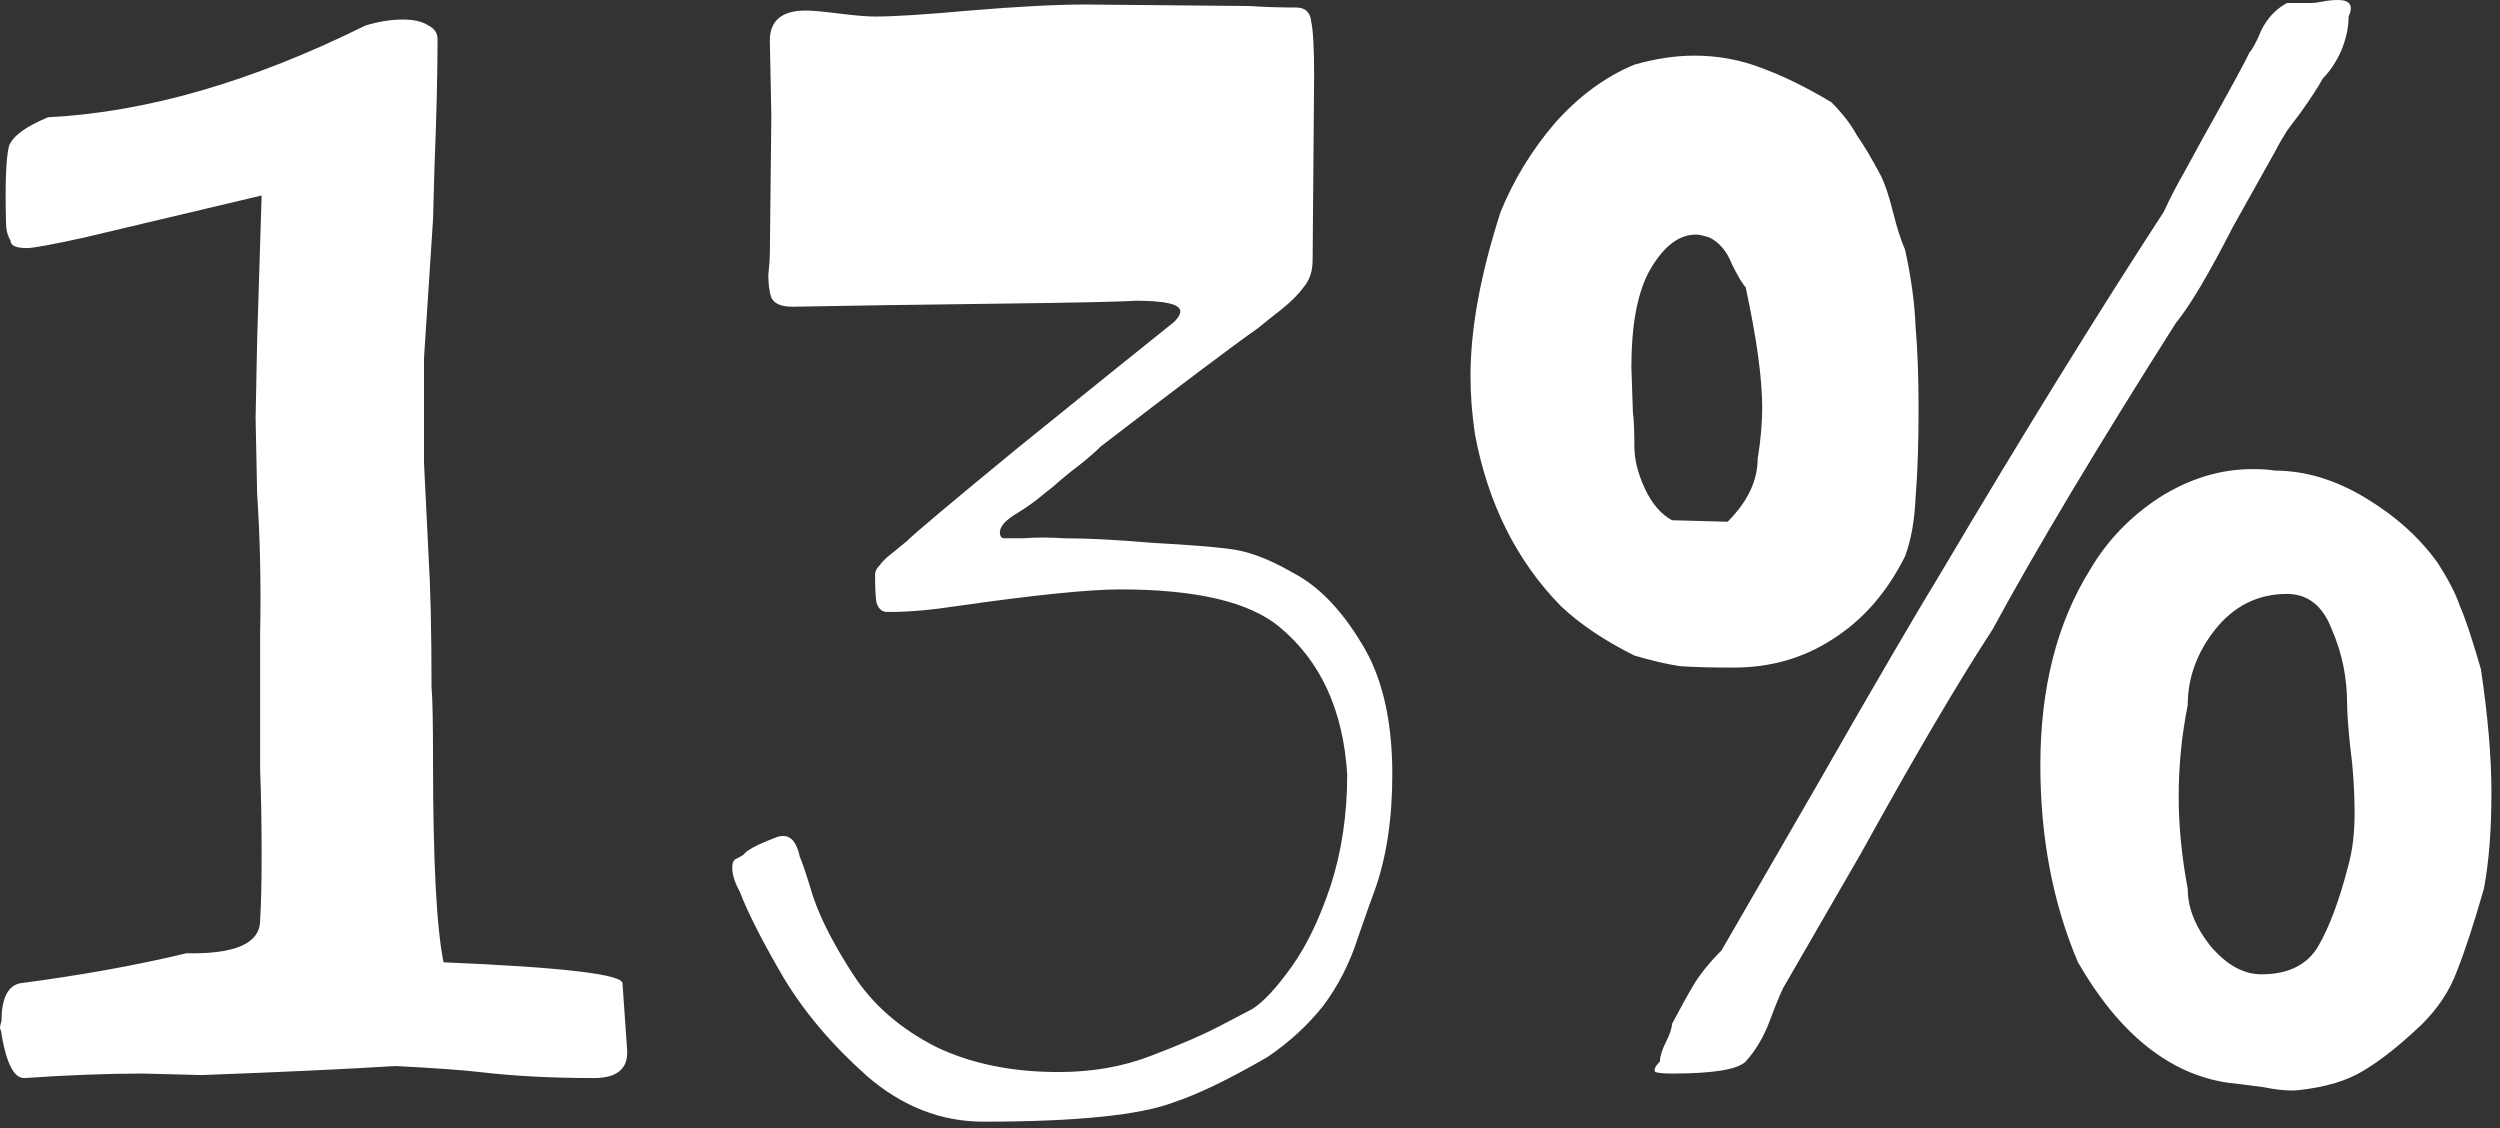<?xml version="1.0" encoding="UTF-8"?> <svg xmlns="http://www.w3.org/2000/svg" width="288" height="130" viewBox="0 0 288 130" fill="none"><rect x="0" y="0" width="288" height="130" fill="#333333" stroke="none"/><path d="M42.09 2.945C43.592 2.483 45.035 2.252 46.421 2.252C47.691 2.252 48.673 2.483 49.365 2.945C50.058 3.291 50.405 3.811 50.405 4.504C50.405 8.43 50.289 13.28 50.058 19.053L49.885 25.289L48.846 41.224V53.349L49.365 63.915C49.596 67.611 49.712 72.691 49.712 79.158C49.827 80.428 49.885 83.257 49.885 87.645C49.885 99.193 50.289 106.93 51.098 110.856C64.839 111.433 71.71 112.241 71.71 113.281L72.229 120.729C72.46 123.038 71.19 124.193 68.419 124.193C63.569 124.193 59.181 123.962 55.255 123.5C53.292 123.269 50.058 123.038 45.555 122.807C40.012 123.154 32.564 123.5 23.21 123.847L16.455 123.673C12.414 123.673 7.852 123.847 2.771 124.193C1.617 124.193 0.751 122.519 0.173 119.17C0.173 118.939 0.115 118.708 -1.56051e-05 118.477C-1.56051e-05 118.246 0.058 117.957 0.173 117.611C0.173 115.071 0.866 113.627 2.252 113.281C9.296 112.357 15.704 111.202 21.478 109.817C27.137 109.932 29.966 108.662 29.966 106.006C30.081 104.158 30.139 101.676 30.139 98.558C30.139 94.862 30.081 91.572 29.966 88.685V73.096C30.081 67.437 29.966 62.01 29.619 56.814L29.446 48.153L29.619 39.319L30.139 22.518L9.7 27.367C6.005 28.176 3.811 28.58 3.118 28.58C1.848 28.58 1.212 28.291 1.212 27.714C0.866 27.137 0.693 26.444 0.693 25.635C0.577 21.132 0.693 18.187 1.039 16.802C1.501 15.647 3.002 14.55 5.543 13.511C16.859 12.933 29.042 9.411 42.09 2.945ZM100.809 1.905C103.003 1.905 106.641 1.674 111.722 1.213C117.265 0.751 121.71 0.52 125.059 0.52L143.939 0.693C145.671 0.808 147.461 0.866 149.309 0.866C150.348 0.866 150.925 1.386 151.041 2.425C151.272 3.464 151.387 5.543 151.387 8.661L151.214 29.966C151.214 31.236 150.868 32.275 150.175 33.084C149.598 33.892 148.731 34.758 147.577 35.682C146.537 36.49 145.671 37.183 144.979 37.76C141.861 39.954 135.798 44.516 126.791 51.444C126.098 52.137 125.232 52.888 124.193 53.696C123.269 54.389 122.288 55.197 121.248 56.121C120.787 56.467 120.209 56.929 119.516 57.506C118.939 57.968 118.188 58.488 117.265 59.065C115.879 59.874 115.186 60.624 115.186 61.317C115.186 61.779 115.359 62.01 115.706 62.01C115.937 62.01 116.687 62.01 117.957 62.01C119.228 61.895 120.787 61.895 122.634 62.01C125.29 62.01 128.639 62.183 132.68 62.53C136.838 62.761 139.782 62.992 141.514 63.222C143.708 63.453 146.191 64.377 148.962 65.994C151.849 67.495 154.447 70.151 156.757 73.962C159.182 77.772 160.394 82.853 160.394 89.204C160.394 94.401 159.702 98.904 158.316 102.715C158.085 103.292 157.45 105.082 156.411 108.084C155.487 110.971 154.159 113.569 152.427 115.879C150.695 118.073 148.558 120.036 146.018 121.768C141.63 124.309 138.05 126.041 135.279 126.965C131.353 128.466 124.02 129.216 113.281 129.216C108.431 129.216 103.985 127.484 99.943 124.02C95.902 120.44 92.668 116.63 90.243 112.588C87.819 108.431 86.144 105.14 85.22 102.715C84.643 101.676 84.354 100.752 84.354 99.943C84.354 99.366 84.528 99.02 84.874 98.904C85.336 98.673 85.624 98.5 85.74 98.385C85.856 98.154 86.375 97.807 87.299 97.345C88.338 96.883 89.031 96.595 89.377 96.479C89.608 96.364 89.897 96.306 90.243 96.306C91.167 96.306 91.802 97.114 92.149 98.731C92.38 99.193 92.899 100.752 93.708 103.408C94.632 106.064 96.19 109.066 98.385 112.415C100.578 115.763 103.696 118.477 107.738 120.556C111.78 122.519 116.514 123.5 121.941 123.5C125.867 123.5 129.447 122.865 132.68 121.595C136.029 120.325 138.685 119.17 140.648 118.131C142.611 117.091 143.824 116.456 144.286 116.225C145.556 115.417 147.057 113.8 148.789 111.375C150.521 108.95 152.022 105.833 153.293 102.022C154.563 98.096 155.198 93.823 155.198 89.204C154.736 81.814 152.138 76.156 147.403 72.23C143.939 69.343 137.819 67.899 129.043 67.899C125.463 67.899 119.228 68.534 110.336 69.805C107.334 70.266 104.736 70.497 102.542 70.497H102.195C101.618 70.497 101.214 70.151 100.983 69.458C100.867 68.881 100.809 67.784 100.809 66.167C100.809 65.821 100.983 65.474 101.329 65.128C101.675 64.666 102.08 64.262 102.542 63.915C103.119 63.453 103.754 62.934 104.447 62.356C105.371 61.433 109.701 57.795 117.438 51.444C125.29 45.093 131.237 40.301 135.279 37.067C135.741 36.605 135.971 36.201 135.971 35.855C135.971 35.047 134.239 34.642 130.775 34.642C129.389 34.758 123.962 34.873 114.493 34.989C105.024 35.104 97.287 35.22 91.283 35.335C90.013 35.335 89.204 34.989 88.858 34.296C88.627 33.603 88.511 32.737 88.511 31.698C88.627 30.543 88.685 29.735 88.685 29.273L88.858 13.337L88.685 4.677C88.685 2.367 90.07 1.213 92.842 1.213C93.534 1.213 94.805 1.328 96.652 1.559C98.5 1.79 99.886 1.905 100.809 1.905ZM257.22 26.155C254.449 31.582 252.255 35.278 250.638 37.241C241.631 51.444 234.587 63.222 229.506 72.576C225.58 78.581 220.557 87.126 214.437 98.211L205.43 113.8C205.083 114.493 204.563 115.763 203.871 117.611C203.178 119.459 202.254 121.018 201.099 122.288C200.175 123.212 197.346 123.673 192.612 123.673C191.688 123.673 191.053 123.616 190.707 123.5C190.476 123.269 190.649 122.865 191.226 122.288C191.226 121.71 191.457 120.96 191.919 120.036C192.381 119.112 192.612 118.419 192.612 117.957C193.651 115.994 194.517 114.435 195.21 113.281C196.018 112.011 197.058 110.74 198.328 109.47L209.24 90.59C215.707 79.273 220.557 70.959 223.79 65.647C233.028 50.058 241.515 36.317 249.252 24.423C250.061 22.691 250.869 21.132 251.677 19.746C252.486 18.245 253.178 16.975 253.756 15.935C256.989 10.162 258.779 6.871 259.125 6.062C259.472 5.716 259.934 4.85 260.511 3.464C261.204 2.079 262.185 1.039 263.456 0.346H266.227C266.573 0.346 267.035 0.289 267.613 0.173C268.19 0.058 268.767 2.93029e-05 269.345 2.93029e-05C270.731 2.93029e-05 271.135 0.635 270.557 1.905C270.557 3.176 270.269 4.504 269.691 5.889C269.114 7.159 268.421 8.199 267.613 9.007C267.035 10.046 266.169 11.374 265.015 12.991C264.668 13.453 264.148 14.146 263.456 15.069C262.878 15.993 262.416 16.802 262.07 17.494L257.22 26.155ZM199.714 76.906C197.058 76.906 194.979 76.849 193.478 76.733C191.977 76.502 190.245 76.098 188.282 75.52C184.817 73.788 181.988 71.883 179.794 69.805C174.713 64.608 171.422 58.026 169.921 50.058C169.575 47.749 169.401 45.497 169.401 43.303C169.401 37.876 170.556 31.582 172.866 24.423C174.367 20.728 176.445 17.321 179.101 14.203C181.873 11.086 184.933 8.834 188.282 7.448C190.707 6.755 193.016 6.409 195.21 6.409C197.866 6.409 200.406 6.871 202.831 7.795C205.372 8.718 208.085 10.046 210.972 11.778C212.243 13.049 213.224 14.319 213.917 15.589C214.725 16.744 215.649 18.303 216.688 20.266C217.15 21.19 217.612 22.575 218.074 24.423C218.536 26.27 218.998 27.714 219.46 28.753C220.153 31.871 220.557 34.816 220.672 37.587C220.903 40.243 221.019 43.419 221.019 47.114C221.019 51.155 220.903 54.562 220.672 57.333C220.557 59.989 220.153 62.241 219.46 64.088C217.381 68.246 214.61 71.421 211.146 73.615C207.797 75.809 203.986 76.906 199.714 76.906ZM199.021 60.105C201.33 57.795 202.485 55.37 202.485 52.83C202.831 50.751 203.005 48.788 203.005 46.941C203.005 43.592 202.369 38.973 201.099 33.084C200.753 32.737 200.233 31.871 199.54 30.485C198.963 28.984 198.097 27.945 196.942 27.367C196.249 27.137 195.73 27.021 195.383 27.021C193.305 27.021 191.457 28.522 189.84 31.525C188.57 34.065 187.935 37.645 187.935 42.264L188.108 47.46C188.224 48.384 188.282 49.712 188.282 51.444C188.282 52.945 188.686 54.562 189.494 56.294C190.302 58.026 191.342 59.239 192.612 59.931L199.021 60.105ZM285.8 77.079C286.608 82.507 287.012 87.241 287.012 91.283C287.012 95.671 286.724 99.366 286.146 102.368C284.992 106.41 283.952 109.586 283.029 111.895C282.22 114.089 280.892 116.11 279.045 117.957C276.504 120.382 274.253 122.172 272.289 123.327C270.442 124.482 267.959 125.232 264.841 125.579C263.802 125.694 262.416 125.579 260.684 125.232C258.952 125.001 257.566 124.828 256.527 124.713C249.83 123.673 244.114 119.054 239.379 110.856C236.492 104.043 235.049 96.479 235.049 88.165C235.049 79.273 236.954 71.768 240.765 65.647C242.728 62.299 245.384 59.527 248.733 57.333C252.197 55.139 255.777 54.042 259.472 54.042C260.626 54.042 261.493 54.1 262.07 54.215C265.534 54.215 268.998 55.255 272.463 57.333C275.927 59.412 278.698 61.895 280.777 64.781C282.047 66.744 282.913 68.419 283.375 69.805C283.952 71.075 284.761 73.5 285.8 77.079ZM270.557 99.597C271.019 97.865 271.25 95.902 271.25 93.708C271.25 91.052 271.077 88.454 270.731 85.913C270.5 83.604 270.384 81.987 270.384 81.063C270.384 78.061 269.807 75.232 268.652 72.576C267.613 69.805 265.881 68.419 263.456 68.419C260.107 68.419 257.335 69.805 255.141 72.576C253.063 75.232 252.024 78.119 252.024 81.237C251.331 84.701 250.984 88.223 250.984 91.802C250.984 95.151 251.331 98.673 252.024 102.368C252.024 104.562 252.89 106.756 254.622 108.95C256.469 111.144 258.432 112.241 260.511 112.241C263.629 112.241 265.823 111.144 267.093 108.95C268.363 106.756 269.518 103.639 270.557 99.597Z" fill="white"></path></svg> 